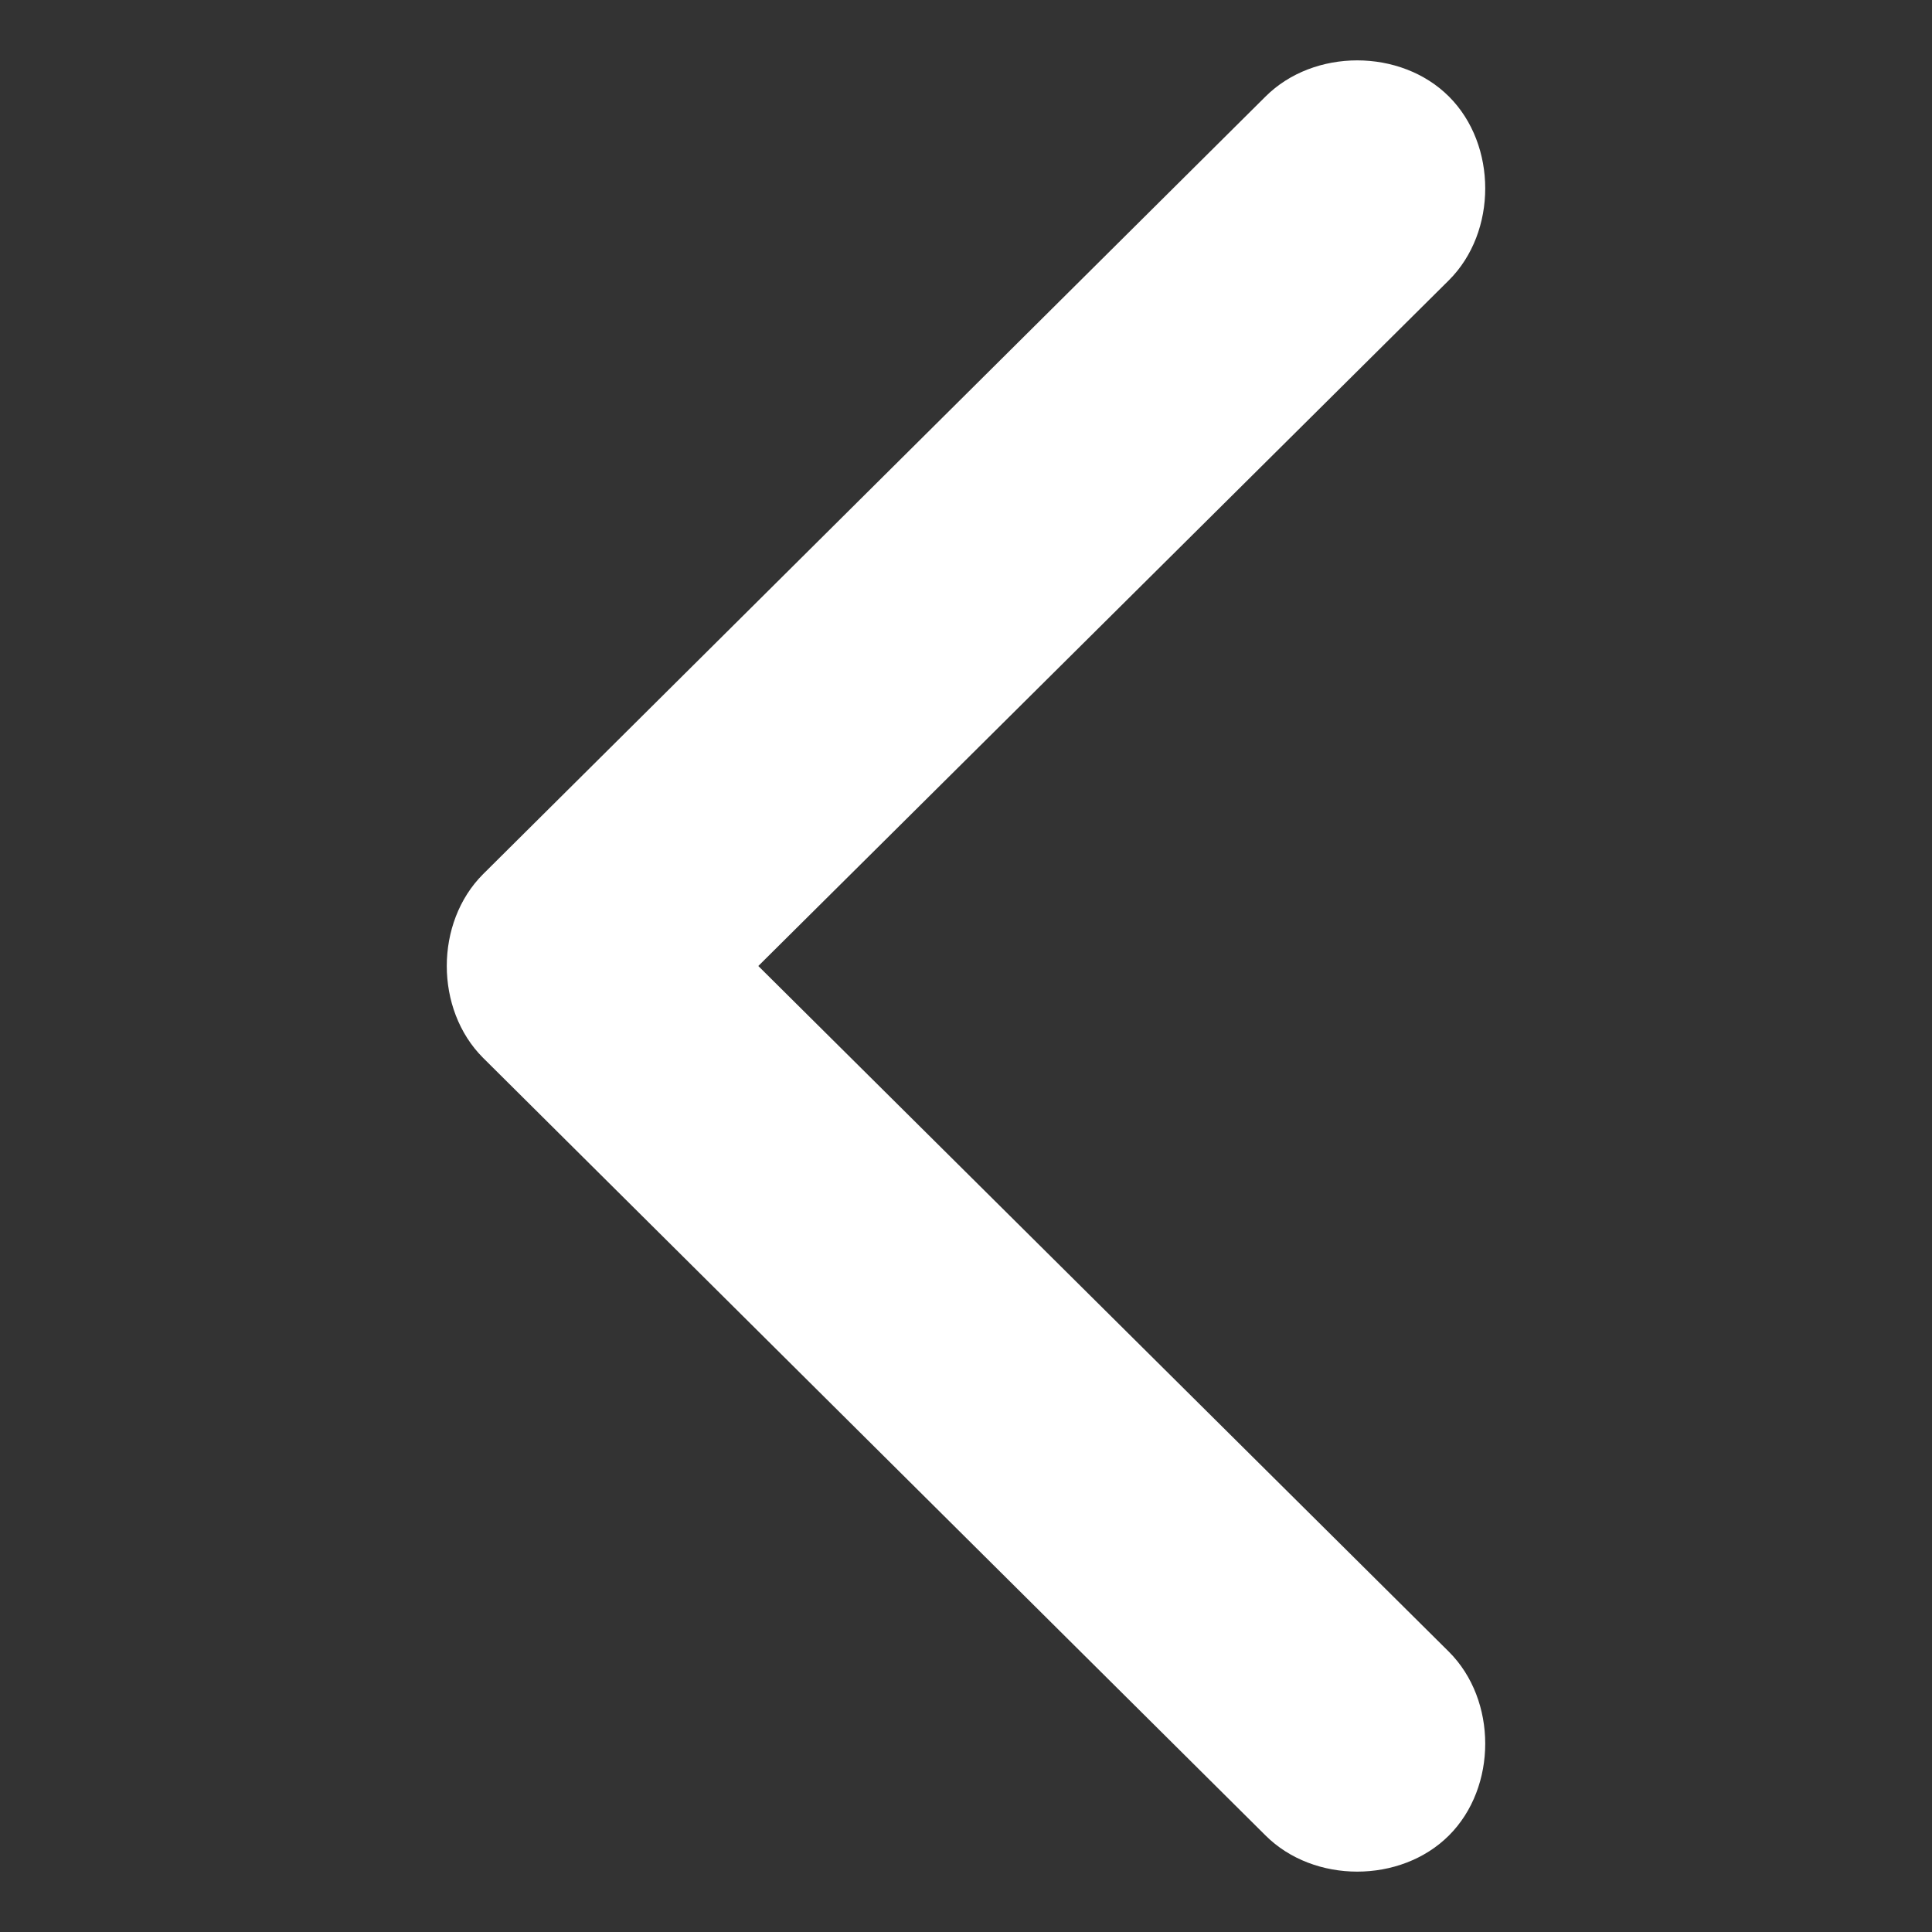 <?xml version="1.0" encoding="utf-8"?>
<!-- Generator: Adobe Illustrator 24.3.0, SVG Export Plug-In . SVG Version: 6.00 Build 0)  -->
<svg version="1.1" id="Livello_1" xmlns="http://www.w3.org/2000/svg" xmlns:xlink="http://www.w3.org/1999/xlink" x="0px" y="0px"
	 viewBox="0 0 40 40" style="enable-background:new 0 0 40 40;" xml:space="preserve">
<rect x="0" y="0" width="40" height="40" fill="#333333" stroke="none"/>
<style type="text/css">
	.st0{fill:#FFFFFF;}
</style>
<path class="st0" d="M10,21.9c-1-1-1-2.8,0-3.8L26.2,2c1-1,2.8-1,3.8,0s1,2.8,0,3.8L15.7,20L30,34.2c1,1,1,2.8,0,3.8
	c-1,1-2.8,1-3.8,0L10,21.9L10,21.9z"/>
</svg>

